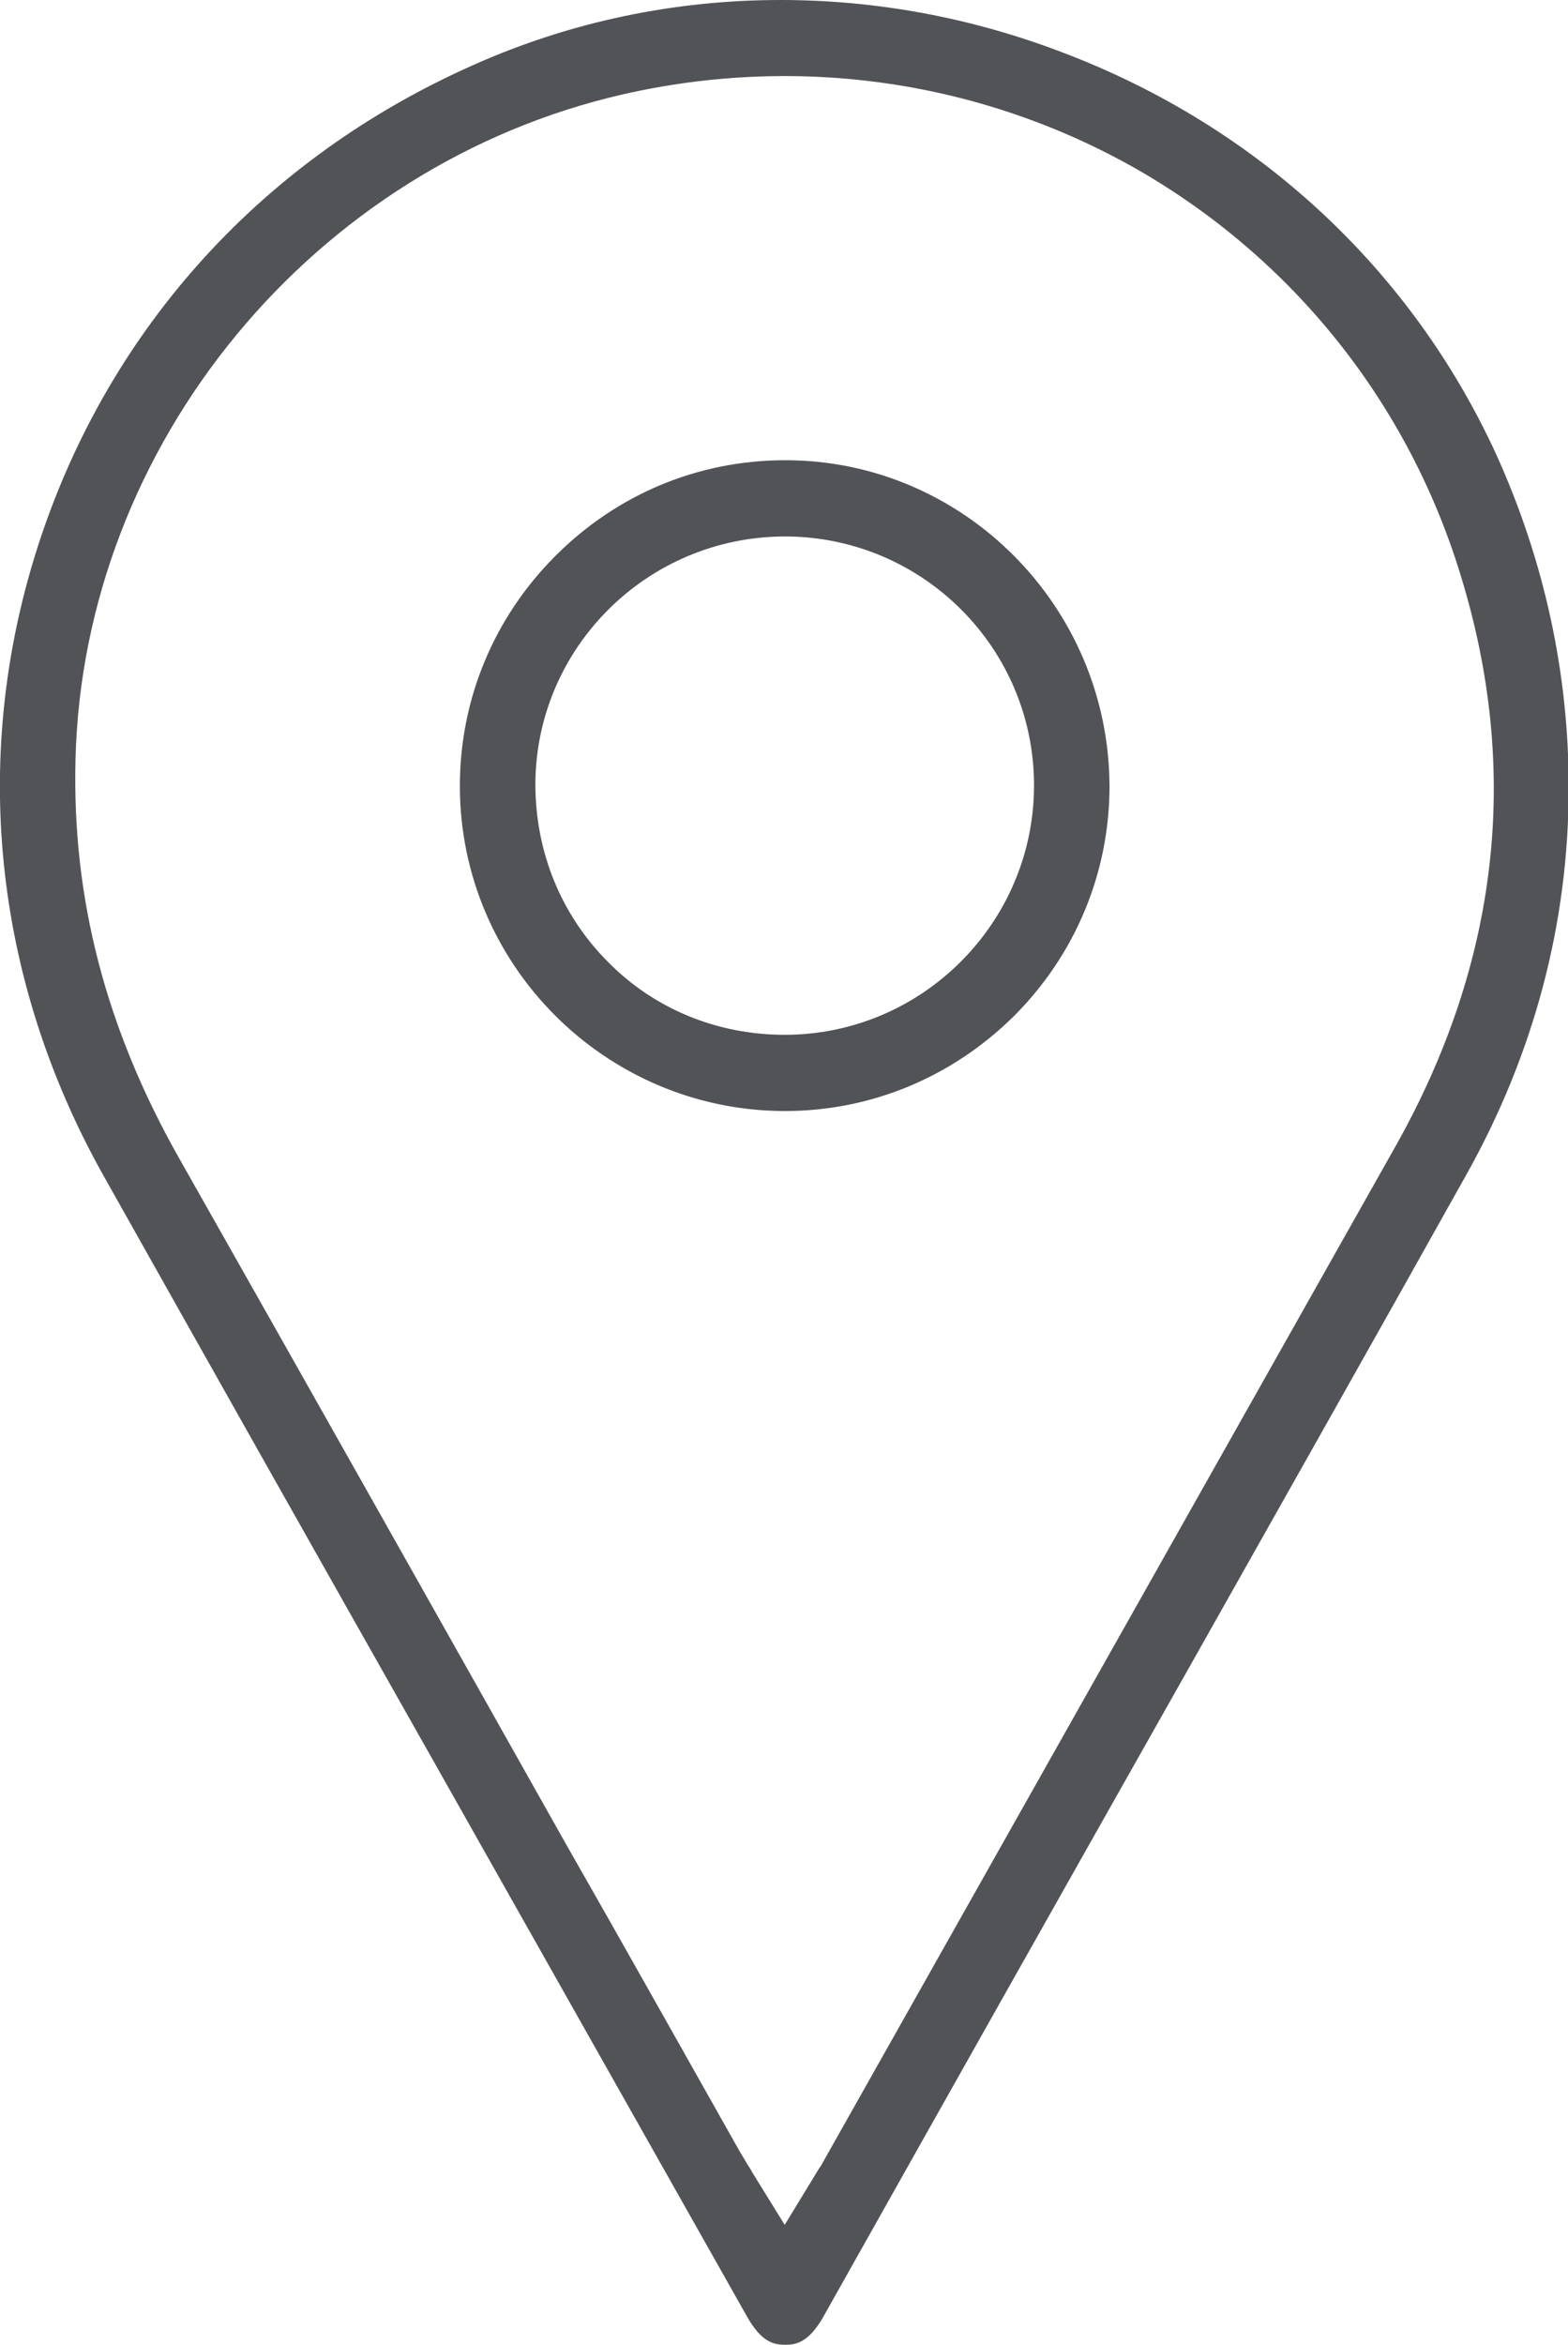 <?xml version="1.0" encoding="utf-8"?>
<!-- Generator: Adobe Illustrator 24.2.0, SVG Export Plug-In . SVG Version: 6.00 Build 0)  -->
<svg version="1.1" id="Calque_1" xmlns="http://www.w3.org/2000/svg" xmlns:xlink="http://www.w3.org/1999/xlink" x="0px" y="0px"
	 viewBox="0 0 226.4 338.3" style="enable-background:new 0 0 226.4 338.3;" xml:space="preserve">
<style type="text/css">
	.st0{fill:#525356;}
</style>
<path class="st0" d="M153.5,7.6C140.2,2.5,126.4,0,112.7,0C97.5,0,82.4,3.1,68.3,9.4C38.1,22.8,16,47.1,5.8,77.8
	c-10.2,30.7-6.9,63.4,9.3,92.1C30.9,198,46.7,226,62.6,254.1c15.1,26.7,30.2,53.5,45.3,80.2c2.1,3.7,3.9,4,5.5,4
	c1.5,0,3.3-0.3,5.4-3.9c17.6-31.3,35.3-62.7,53-94c13.3-23.6,26.6-47.1,39.8-70.7c9.9-17.6,14.9-36.5,14.9-56.1
	c0-16.5-3.5-32.6-10.4-47.9C203.9,39,181.7,18.3,153.5,7.6z M201.6,165.2L118.8,312c-0.1,0.2-0.2,0.4-0.5,0.8l-5,8.2l-4.7-7.6
	c-0.2-0.4-0.4-0.7-0.6-1c-0.4-0.7-0.8-1.3-1.2-2c-8.3-14.7-16.6-29.5-25-44.2c-18.3-32.5-37.3-66.2-56-99.2
	c-10.5-18.6-15.4-37.3-14.9-57.4c1.1-45.5,34.4-85.8,79.1-96c25.5-5.8,51.9-1.9,74.3,10.9c22.4,12.9,39,33.6,46.6,58.5
	C219.6,111.2,216.4,138.8,201.6,165.2z"/>
<path class="st0" d="M113.4,66.4C113.3,66.4,113.3,66.4,113.4,66.4c-12.6,0-24.3,4.9-33.2,13.8c-8.9,8.9-13.8,20.7-13.8,33.2
	c0,25.8,21,46.8,46.8,46.9c0,0,0.1,0,0.1,0c12.5,0,24.2-4.9,33.1-13.7c8.9-8.9,13.8-20.7,13.8-33.2v0
	C160.1,87.5,139.1,66.4,113.4,66.4z M113.3,149.3C113.3,149.3,113.3,149.3,113.3,149.3c-9.7,0-18.8-3.7-25.5-10.5
	c-6.8-6.8-10.5-15.9-10.5-25.7c0.1-19.7,16.2-35.7,36.1-35.7c0,0,0.1,0,0.1,0c19.8,0.1,35.9,16.2,35.8,36.1
	C149.2,133.2,133.1,149.3,113.3,149.3z"/>
</svg>
